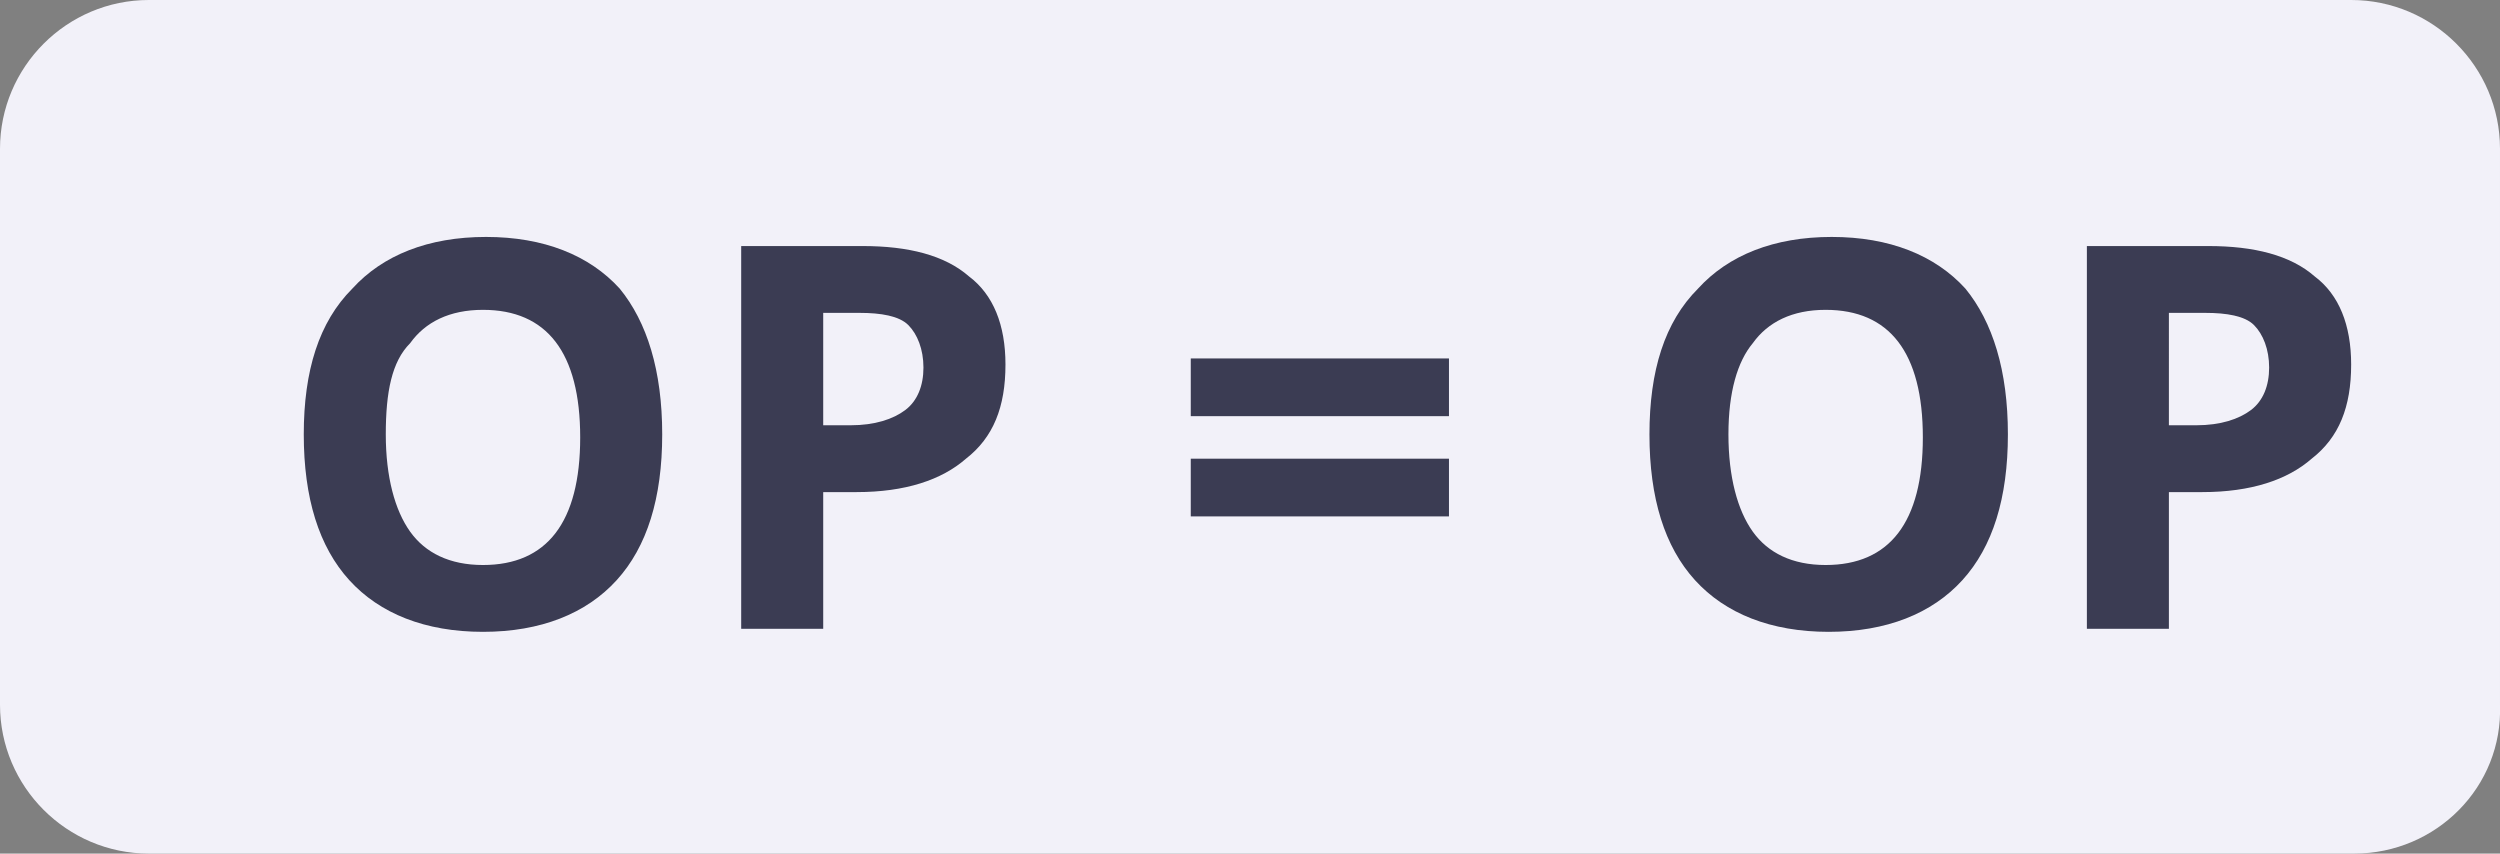 <?xml version="1.0" encoding="utf-8"?>
<!-- Generator: Adobe Illustrator 28.1.0, SVG Export Plug-In . SVG Version: 6.00 Build 0)  -->
<svg version="1.1" id="Laag_1" xmlns="http://www.w3.org/2000/svg" xmlns:xlink="http://www.w3.org/1999/xlink" x="0px" y="0px"
	 viewBox="0 0 82.3 28.1" style="enable-background:new 0 0 82.3 28.1;" xml:space="preserve">
<rect x="0" y="0" width="82.3" height="28.1" fill="#808080" stroke="none"/>
<style type="text/css">
	.st0{fill-rule:evenodd;clip-rule:evenodd;fill:#F2F1F9;}
	.st1{fill:none;}
	.st2{enable-background:new    ;}
	.st3{fill:#3B3C53;}
</style>
<g>
	<path class="st0" d="M77.5,28.1H4.9c-2.7,0-4.9-2.2-4.9-4.9V4.9C0,2.2,2.2,0,4.9,0h72.5c2.7,0,4.9,2.2,4.9,4.9v18.3
		C82.4,25.9,80.2,28.1,77.5,28.1z"/>
	<g>
		<path class="st1" d="M78.1,26.9H4.3c-0.2,0-0.3-0.2-0.3-0.3V7.7c0-0.2,0.2-0.3,0.3-0.3h73.8c0.2,0,0.3,0.2,0.3,0.3v18.9
			C78.4,26.7,78.3,26.9,78.1,26.9z"/>
		<g class="st2">
			<path class="st3" d="M21.8,14.3c0,2.1-0.5,3.7-1.5,4.8s-2.5,1.7-4.4,1.7s-3.4-0.6-4.4-1.7S10,16.4,10,14.3s0.5-3.7,1.6-4.8
				c1-1.1,2.5-1.7,4.4-1.7s3.4,0.6,4.4,1.7C21.3,10.6,21.8,12.2,21.8,14.3z M12.7,14.3c0,1.4,0.3,2.5,0.8,3.2s1.3,1.1,2.4,1.1
				c2.1,0,3.2-1.4,3.2-4.2s-1.1-4.2-3.2-4.2c-1.1,0-1.9,0.4-2.4,1.1C12.9,11.9,12.7,12.9,12.7,14.3z"/>
			<path class="st3" d="M33.1,12c0,1.4-0.4,2.4-1.3,3.1c-0.8,0.7-2,1.1-3.6,1.1h-1.1v4.5h-2.7V8.1h4c1.5,0,2.7,0.3,3.5,1
				C32.7,9.7,33.1,10.7,33.1,12z M27.1,14H28c0.8,0,1.4-0.2,1.8-0.5s0.6-0.8,0.6-1.4c0-0.6-0.2-1.1-0.5-1.4s-0.9-0.4-1.6-0.4h-1.2
				C27.1,10.3,27.1,14,27.1,14z"/>
			<path class="st3" d="M39.2,13.7v-1.9h8.5v1.9H39.2z M39.2,17v-1.9h8.5V17H39.2z"/>
			<path class="st3" d="M66.1,14.3c0,2.1-0.5,3.7-1.5,4.8s-2.5,1.7-4.4,1.7s-3.4-0.6-4.4-1.7s-1.5-2.7-1.5-4.8s0.5-3.7,1.6-4.8
				c1-1.1,2.5-1.7,4.4-1.7s3.4,0.6,4.4,1.7C65.6,10.6,66.1,12.2,66.1,14.3z M56.9,14.3c0,1.4,0.3,2.5,0.8,3.2s1.3,1.1,2.4,1.1
				c2.1,0,3.2-1.4,3.2-4.2s-1.1-4.2-3.2-4.2c-1.1,0-1.9,0.4-2.4,1.1C57.2,11.9,56.9,12.9,56.9,14.3z"/>
			<path class="st3" d="M77.4,12c0,1.4-0.4,2.4-1.3,3.1c-0.8,0.7-2,1.1-3.6,1.1h-1.1v4.5h-2.7V8.1h4c1.5,0,2.7,0.3,3.5,1
				C77,9.7,77.4,10.7,77.4,12z M71.4,14h0.9c0.8,0,1.4-0.2,1.8-0.5s0.6-0.8,0.6-1.4c0-0.6-0.2-1.1-0.5-1.4s-0.9-0.4-1.6-0.4h-1.2
				C71.4,10.3,71.4,14,71.4,14z"/>
		</g>
	</g>
</g>
</svg>
